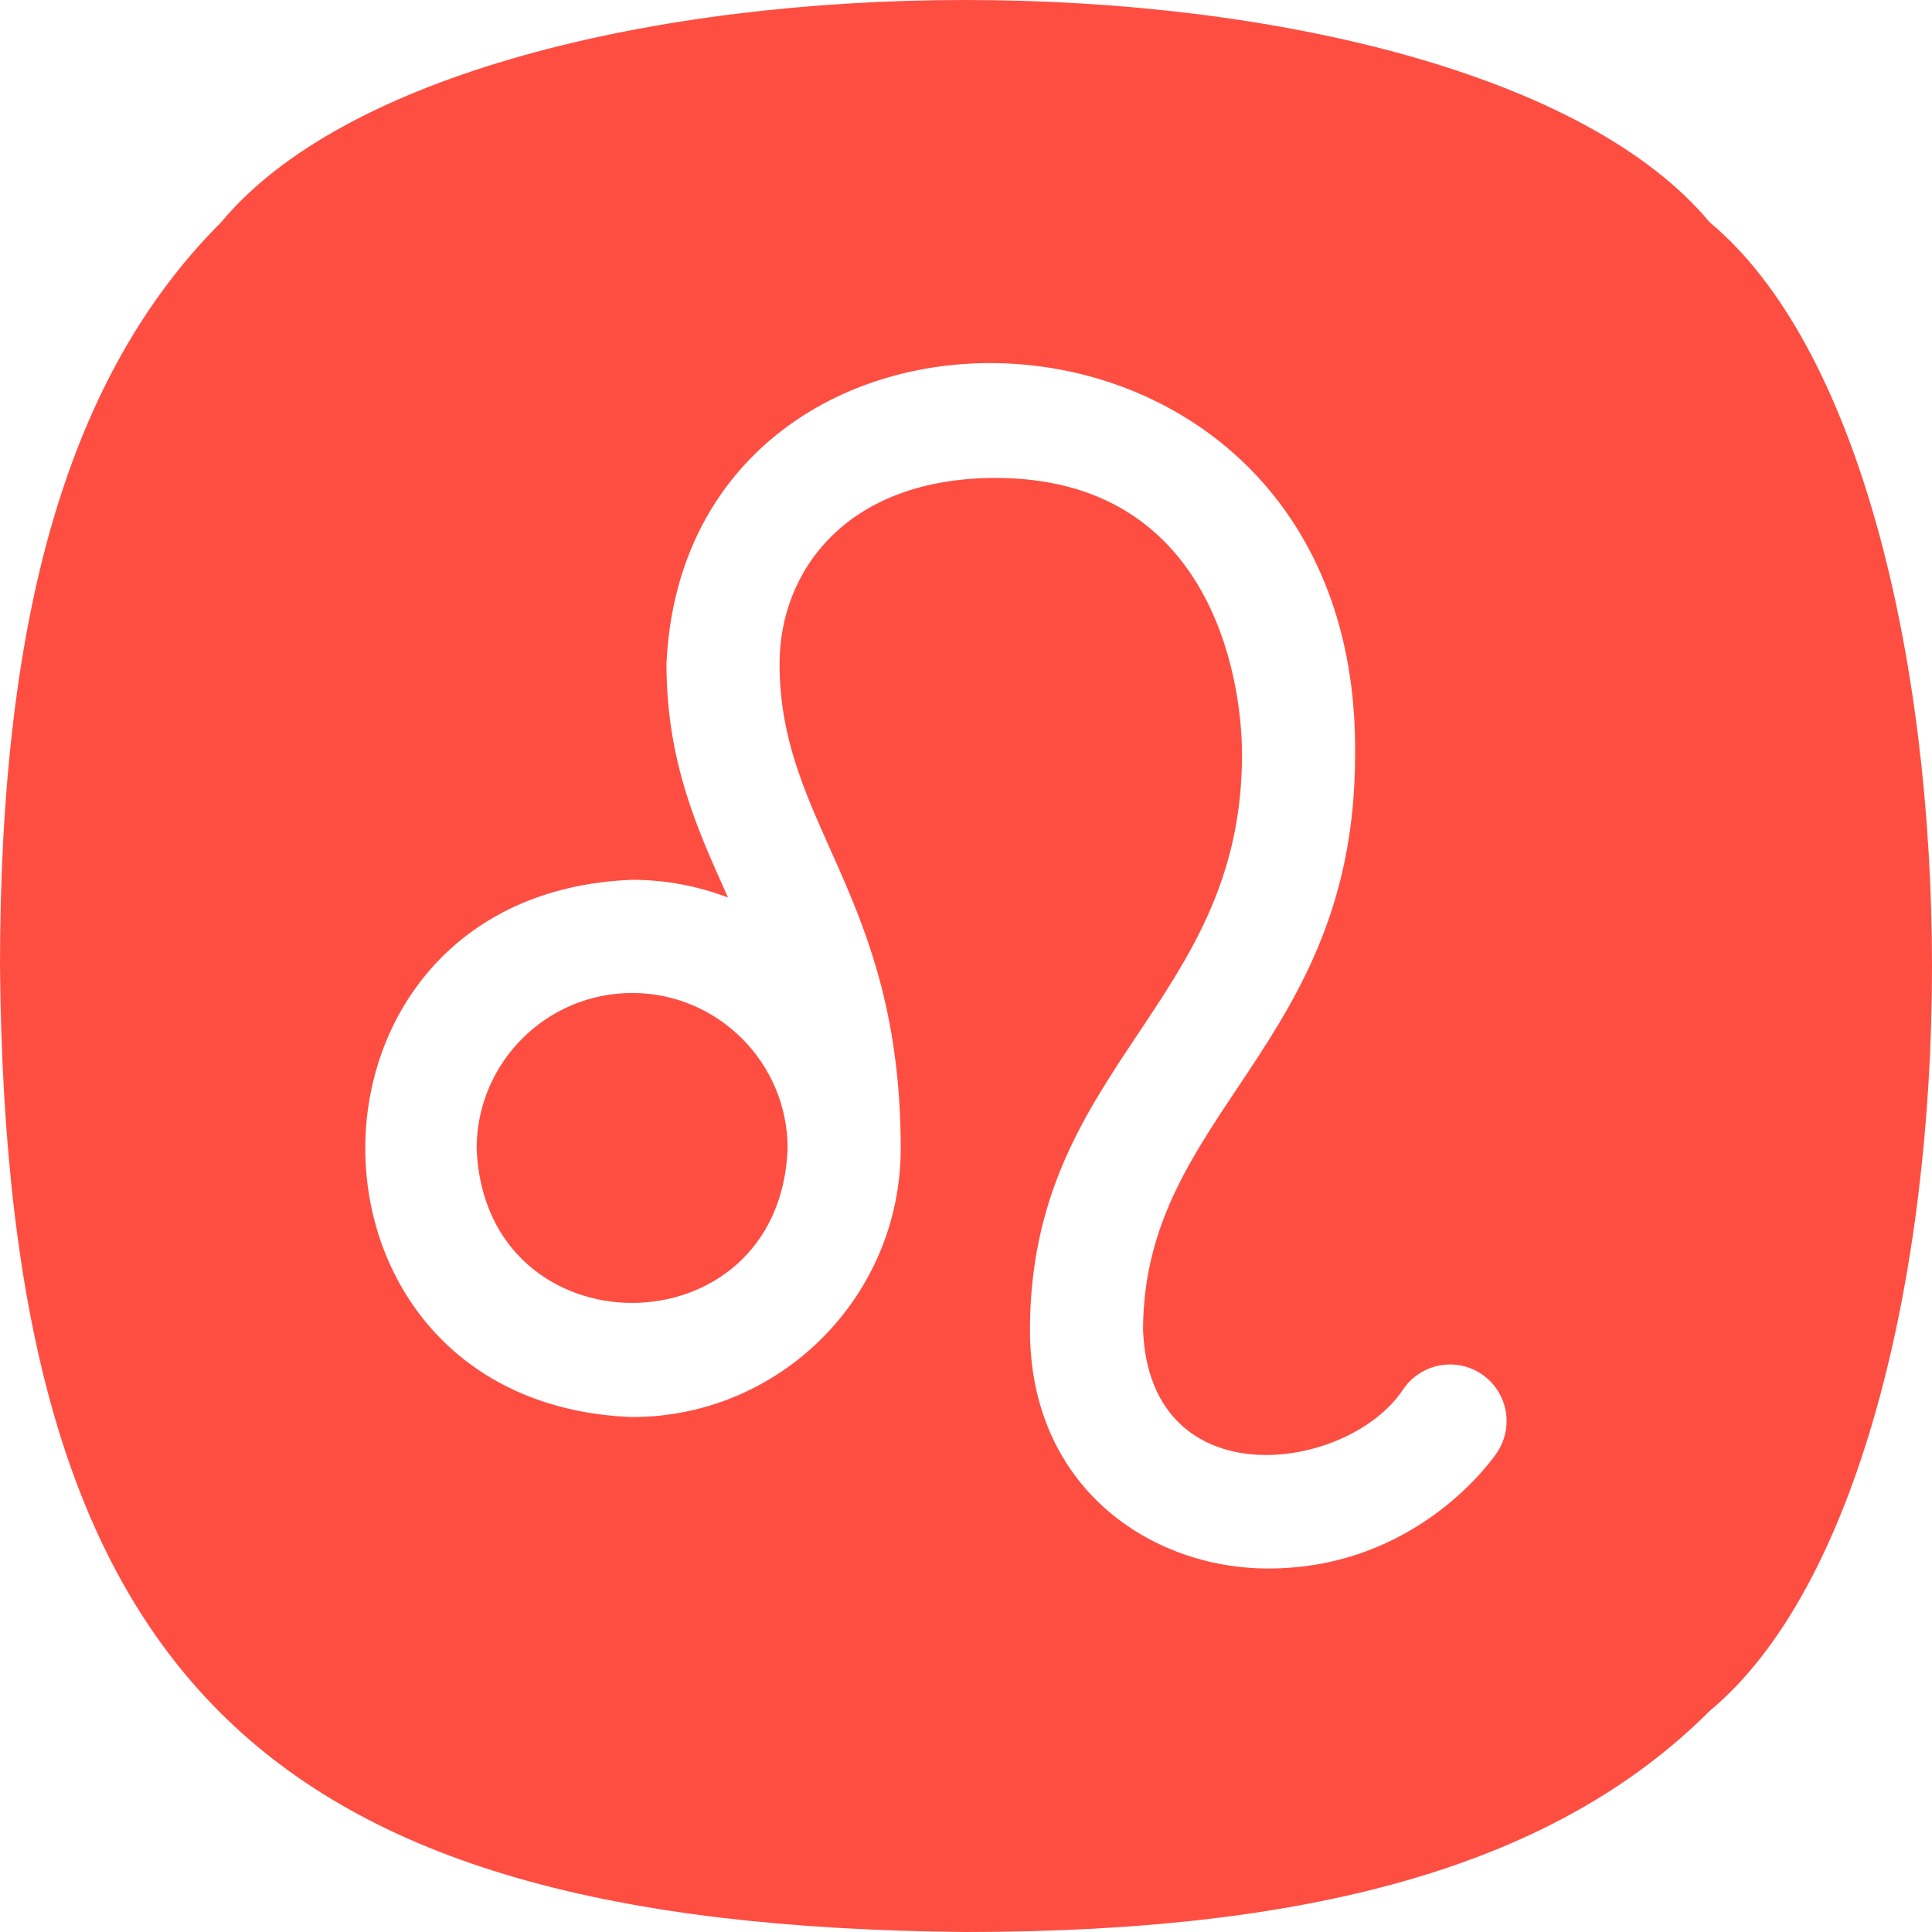 <svg width="28" height="28" viewBox="0 0 28 28" fill="none" xmlns="http://www.w3.org/2000/svg">
<g clip-path="url(#clip0_1502_351)">
<path d="M24.778 3.222C21.207 -1.073 6.774 -1.075 3.204 3.222C1.018 5.408 0 8.836 0 14.009C0.092 24.261 3.739 27.907 13.991 28C19.164 28 22.592 26.982 24.778 24.796C29.073 21.226 29.075 6.792 24.778 3.222ZM21.697 21.05C21.651 21.119 20.551 22.732 18.381 22.732C16.664 22.732 14.927 21.546 14.927 19.278C14.927 15.438 18 14.564 18 10.937C18 9.78 17.519 6.927 14.43 6.927C12.266 6.927 11.298 8.279 11.298 9.619C11.298 11.971 13.054 12.96 13.054 16.644C13.054 18.791 11.308 20.537 9.161 20.537C4.006 20.342 4.004 12.947 9.161 12.751C9.651 12.751 10.119 12.843 10.551 13.008C10.113 12.031 9.659 11.051 9.659 9.619C9.94 3.493 19.716 3.733 19.639 10.937C19.64 15.175 16.566 16.125 16.566 19.278C16.666 21.734 19.532 21.343 20.333 20.14C20.584 19.764 21.093 19.662 21.47 19.913C21.846 20.164 21.948 20.673 21.697 21.05Z" fill="#FE4E42"/>
<path d="M9.162 14.391C7.919 14.391 6.908 15.402 6.908 16.644C7.021 19.629 11.302 19.629 11.415 16.644C11.415 15.402 10.404 14.391 9.162 14.391Z" fill="#FE4E42"/>
</g>
<defs>
<clipPath id="clip0_1502_351">
<rect width="28" height="28" fill="white"/>
</clipPath>
</defs>
</svg>
